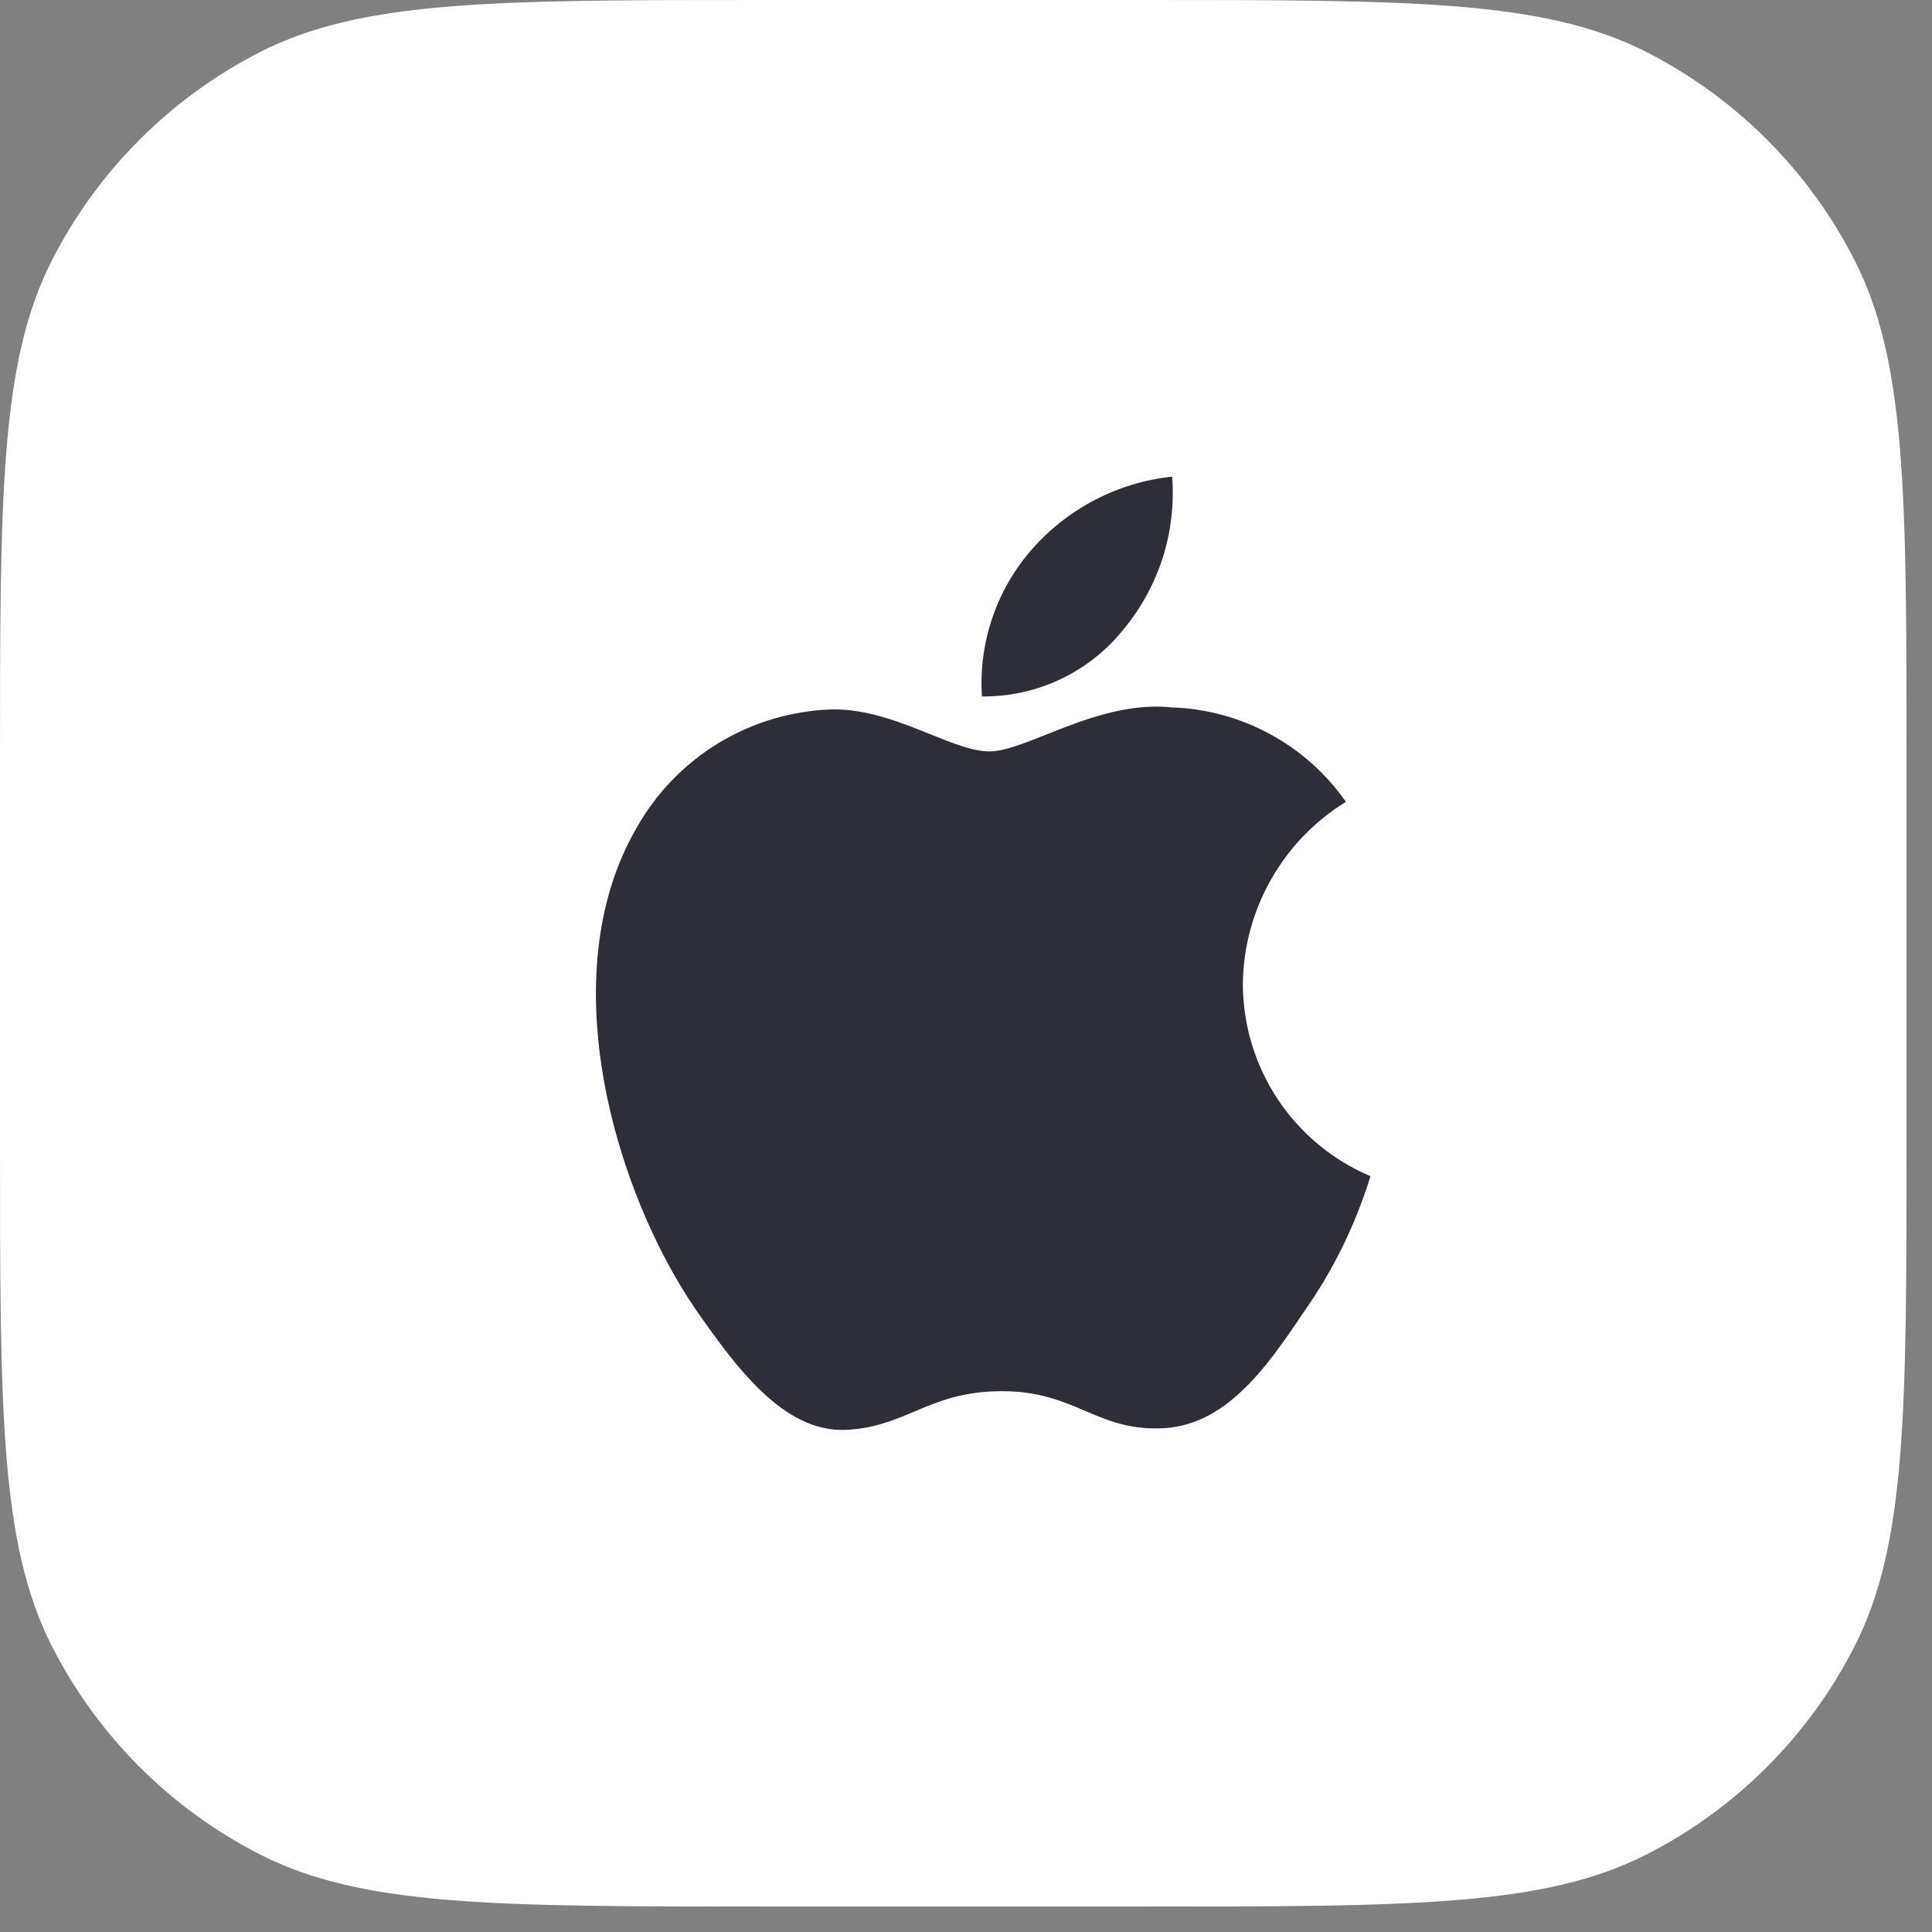 <?xml version="1.0" encoding="UTF-8"?> <svg xmlns="http://www.w3.org/2000/svg" width="27" height="27" viewBox="0 0 27 27" fill="none"><rect x="0" y="0" width="27" height="27" fill="#808080" stroke="none"/><path d="M0 10.658C0 6.927 0 5.062 0.726 3.637C1.365 2.384 2.384 1.365 3.637 0.726C5.062 0 6.927 0 10.658 0H15.987C19.717 0 21.582 0 23.007 0.726C24.261 1.365 25.28 2.384 25.918 3.637C26.644 5.062 26.644 6.927 26.644 10.658V15.987C26.644 19.717 26.644 21.582 25.918 23.007C25.28 24.261 24.261 25.28 23.007 25.918C21.582 26.644 19.717 26.644 15.987 26.644H10.658C6.927 26.644 5.062 26.644 3.637 25.918C2.384 25.28 1.365 24.261 0.726 23.007C0 21.582 0 19.717 0 15.987V10.658Z" fill="white"></path><path d="M16.381 6.661C16.44 7.435 16.196 8.201 15.7 8.797C15.463 9.093 15.162 9.33 14.819 9.493C14.476 9.655 14.101 9.737 13.723 9.733C13.698 9.361 13.748 8.988 13.868 8.635C13.988 8.282 14.176 7.957 14.421 7.677C14.924 7.104 15.624 6.741 16.381 6.661Z" fill="#2E2E36"></path><path d="M17.763 12.291C17.511 12.735 17.375 13.235 17.369 13.746C17.369 14.32 17.539 14.882 17.856 15.361C18.173 15.839 18.624 16.214 19.152 16.437C18.945 17.113 18.632 17.752 18.225 18.329C17.678 19.148 17.105 19.948 16.196 19.962C15.764 19.972 15.472 19.848 15.167 19.718C14.85 19.583 14.519 19.442 14.002 19.442C13.453 19.442 13.108 19.587 12.775 19.728C12.487 19.849 12.208 19.966 11.815 19.983C10.949 20.015 10.287 19.109 9.721 18.298C8.589 16.642 7.708 13.632 8.889 11.583C9.162 11.092 9.557 10.681 10.036 10.388C10.515 10.096 11.061 9.933 11.622 9.914C12.113 9.904 12.585 10.094 12.998 10.26C13.314 10.387 13.596 10.501 13.827 10.501C14.03 10.501 14.304 10.392 14.623 10.265C15.127 10.065 15.743 9.82 16.37 9.886C16.851 9.901 17.322 10.028 17.745 10.257C18.169 10.486 18.533 10.811 18.809 11.206C18.374 11.473 18.014 11.847 17.763 12.291Z" fill="#2E2E36"></path></svg> 